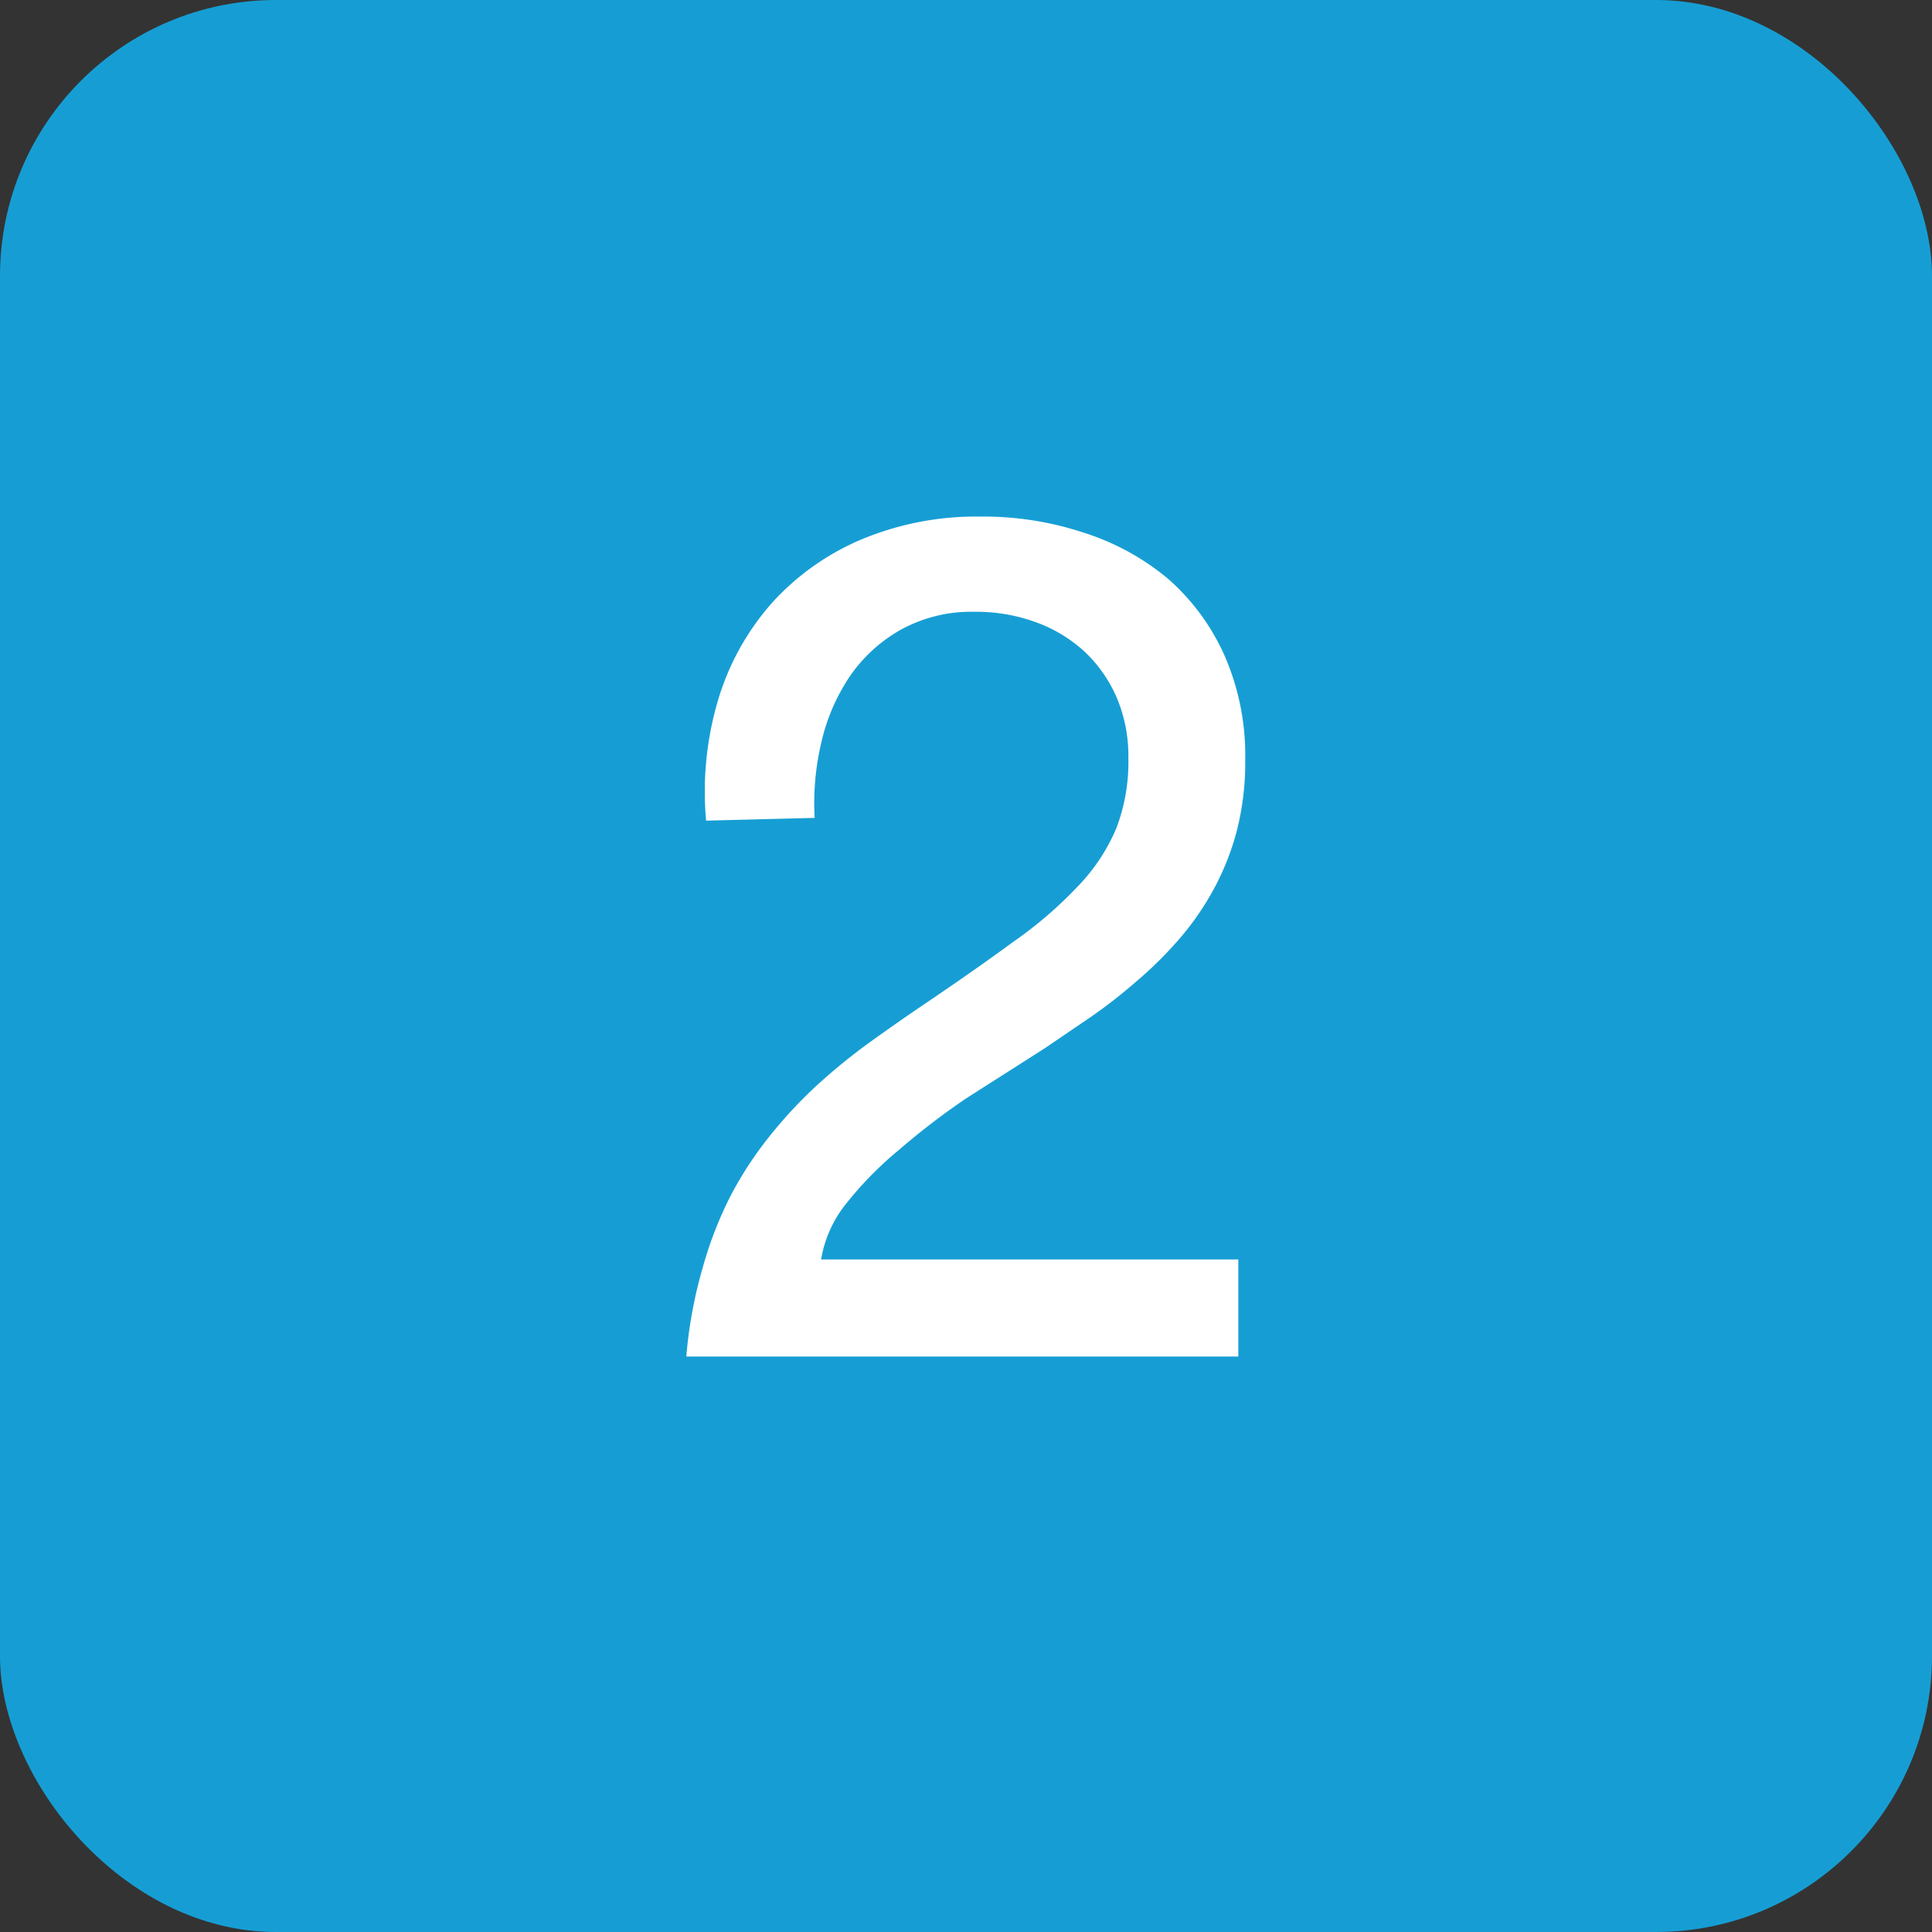 <svg xmlns="http://www.w3.org/2000/svg" viewBox="0 0 42 42"><rect x="0" y="0" width="42" height="42" fill="#333333" stroke="none"/><defs><style>.cls-1{fill:#169ed4;}.cls-2{fill:#fff;}</style></defs><title>Asset 10</title><g id="Layer_2" data-name="Layer 2"><g id="Layer_1-2" data-name="Layer 1"><rect class="cls-1" width="42" height="42" rx="6" ry="6"/><path class="cls-2" d="M15.35,17.84a7,7,0,0,1,.26-2.62,5.59,5.59,0,0,1,1.16-2.1,5.51,5.51,0,0,1,1.95-1.39,6.46,6.46,0,0,1,2.6-.5,6.92,6.92,0,0,1,2.24.35,5.4,5.4,0,0,1,1.83,1,4.85,4.85,0,0,1,1.23,1.67,5.41,5.41,0,0,1,.45,2.27,6,6,0,0,1-.18,1.53,5.7,5.7,0,0,1-.51,1.29,6.12,6.12,0,0,1-.75,1.08,8.62,8.62,0,0,1-.92.91,11.43,11.43,0,0,1-1,.78l-1,.68L21,23.88A15.74,15.74,0,0,0,19.54,25a7.73,7.73,0,0,0-1.14,1.16,2.62,2.62,0,0,0-.55,1.22h9.07v2.11h-12a9.77,9.77,0,0,1,.35-1.91A8.42,8.42,0,0,1,15.88,26a8.09,8.09,0,0,1,.85-1.3,10,10,0,0,1,1-1.08,13.17,13.17,0,0,1,1.12-.92q.58-.42,1.17-.82,1.17-.79,2-1.4a9,9,0,0,0,1.4-1.2A4.12,4.12,0,0,0,24.27,18a4.06,4.06,0,0,0,.26-1.53,3.25,3.25,0,0,0-.26-1.32,3,3,0,0,0-.71-1,3.12,3.12,0,0,0-1.06-.63,3.77,3.77,0,0,0-1.3-.22,3.18,3.18,0,0,0-1.6.38,3.31,3.31,0,0,0-1.11,1,4.27,4.27,0,0,0-.63,1.44,5.72,5.72,0,0,0-.15,1.66Z"/></g></g></svg>